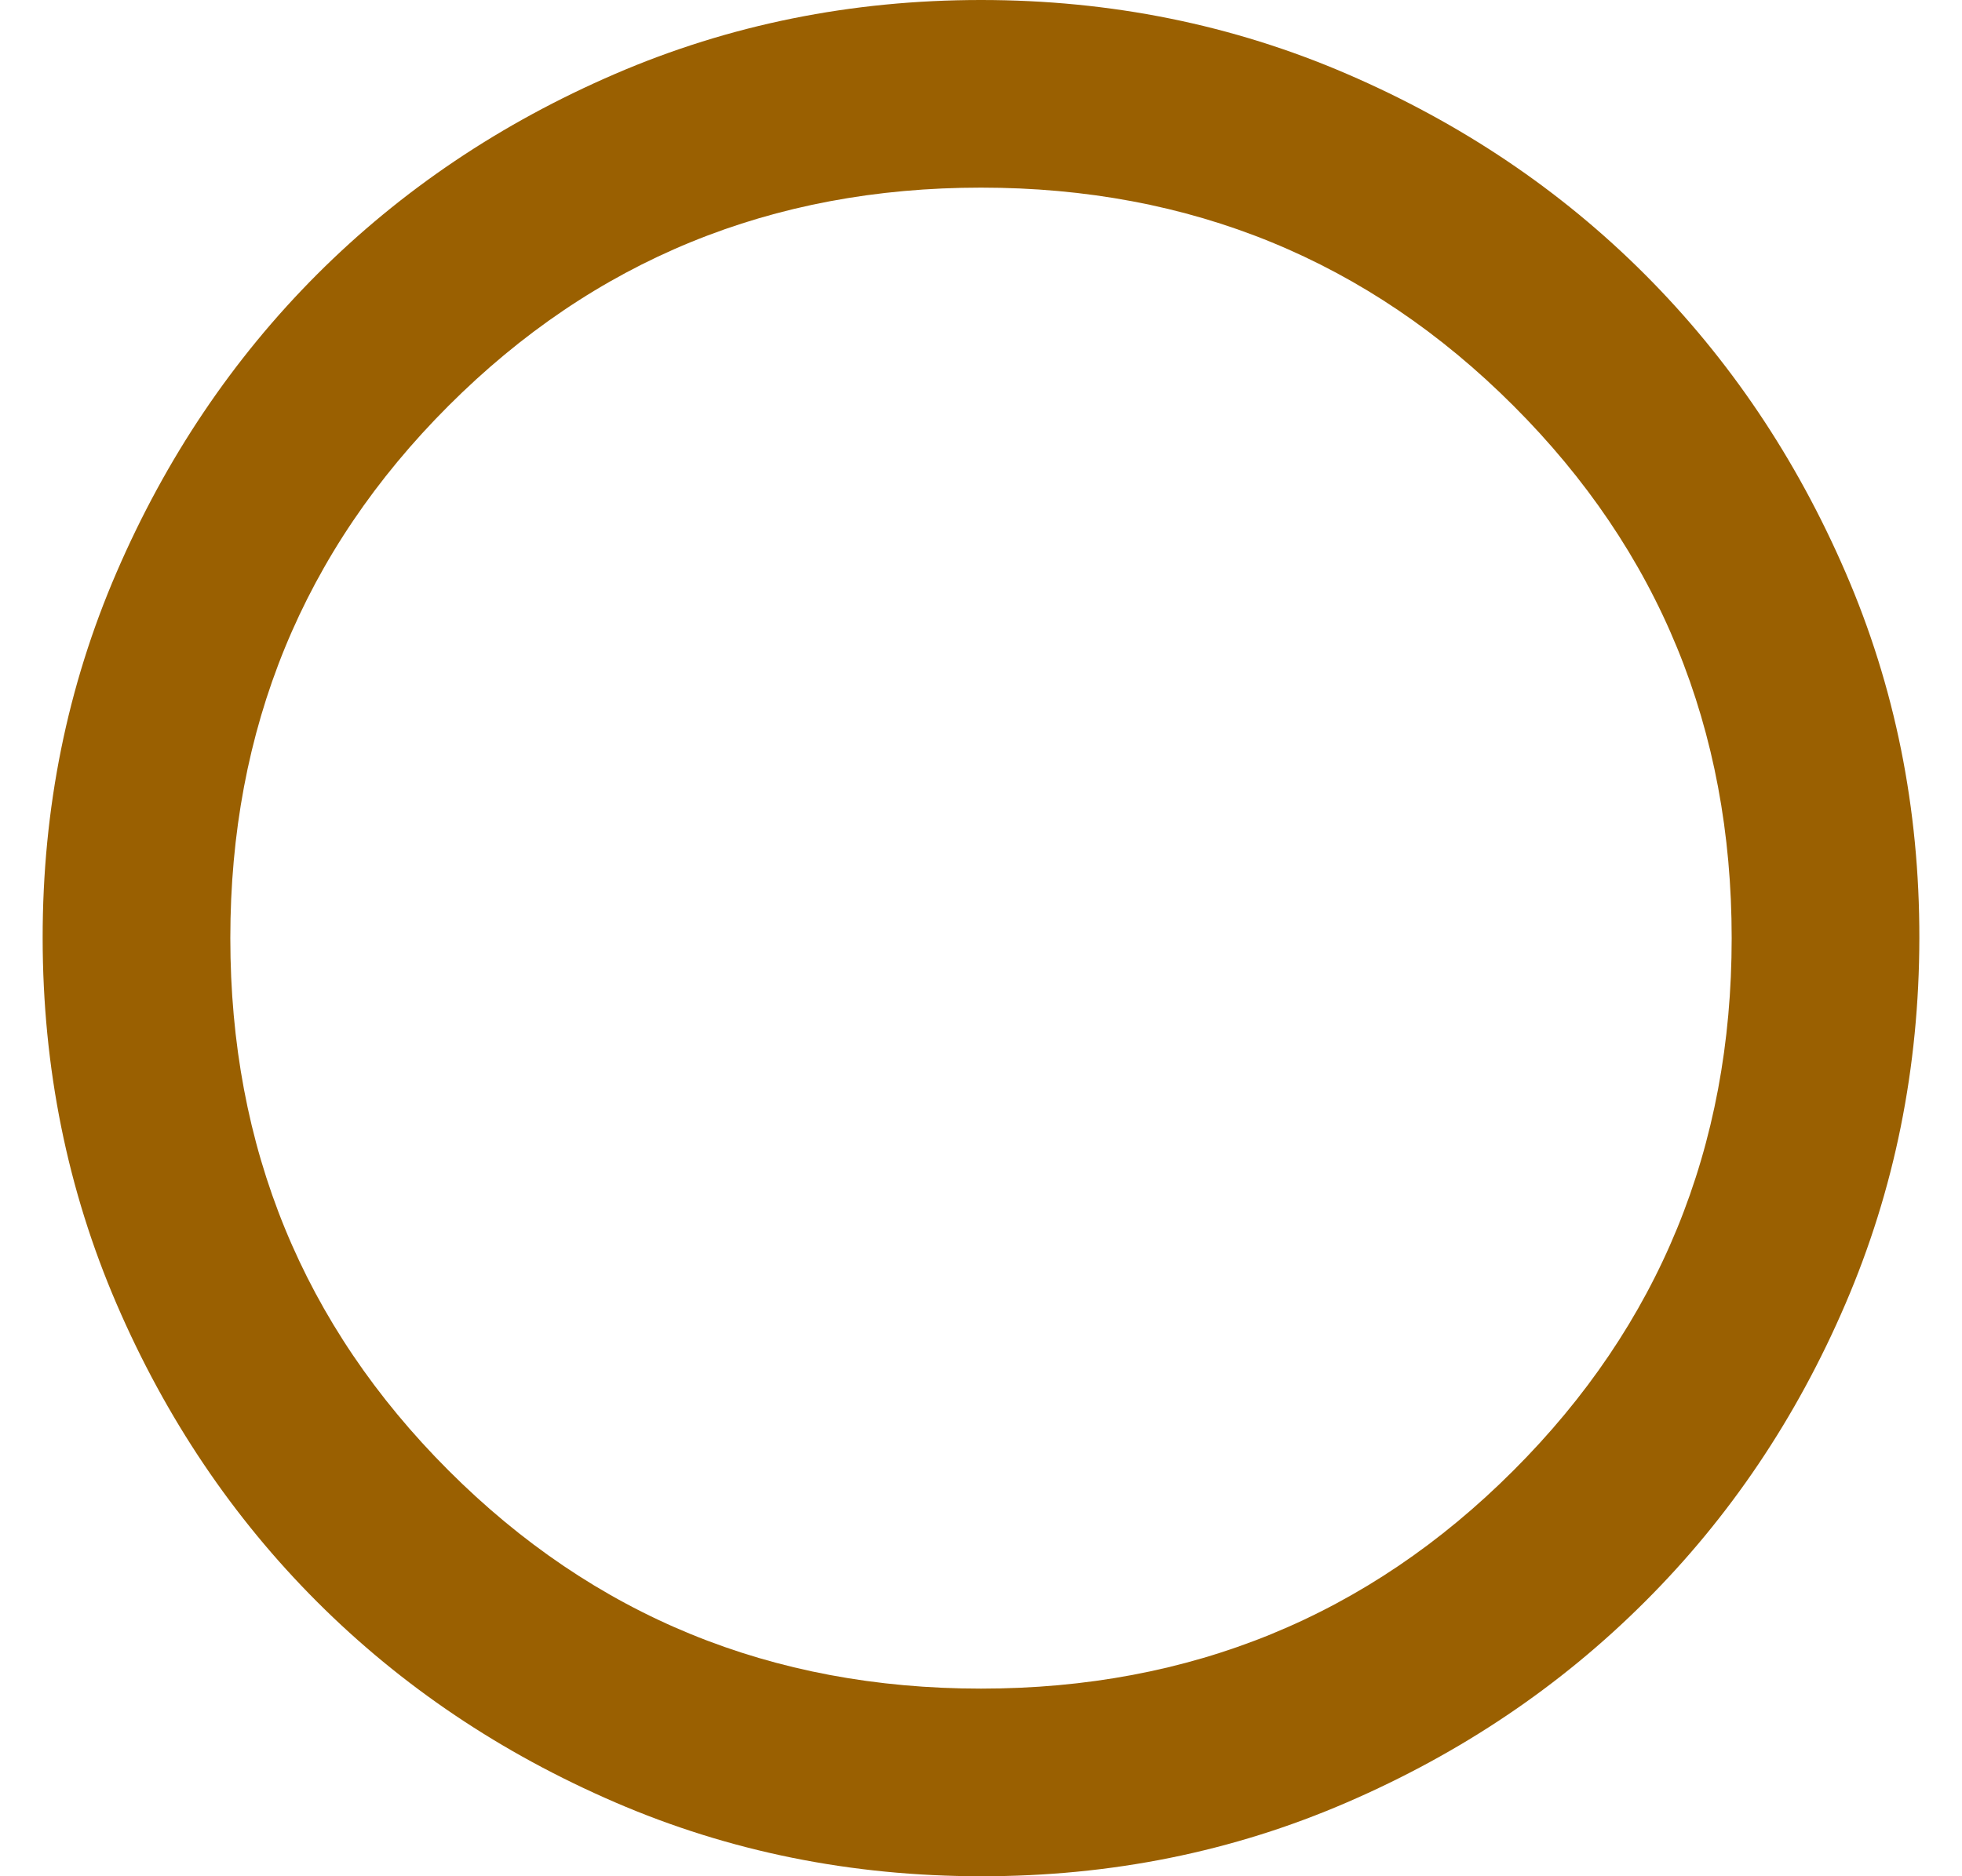 <svg width="23" height="22" viewBox="0 0 23 22" fill="none" xmlns="http://www.w3.org/2000/svg">
<path d="M11.5 22C9.978 22 8.548 21.711 7.21 21.133C5.872 20.555 4.707 19.772 3.717 18.782C2.728 17.793 1.944 16.629 1.367 15.29C0.79 13.951 0.501 12.521 0.5 11C0.499 9.479 0.788 8.049 1.367 6.71C1.945 5.371 2.729 4.207 3.717 3.217C4.706 2.228 5.87 1.445 7.21 0.867C8.55 0.289 9.98 0 11.5 0C13.02 0 14.45 0.289 15.79 0.867C17.13 1.445 18.294 2.228 19.282 3.217C20.271 4.207 21.055 5.371 21.634 6.71C22.214 8.049 22.502 9.479 22.5 11C22.498 12.521 22.209 13.951 21.633 15.29C21.058 16.629 20.274 17.793 19.282 18.782C18.291 19.772 17.127 20.556 15.79 21.134C14.453 21.713 13.023 22.002 11.5 22ZM11.5 19.8C13.957 19.8 16.038 18.948 17.742 17.242C19.448 15.537 20.3 13.457 20.3 11C20.3 8.543 19.448 6.463 17.742 4.758C16.038 3.053 13.957 2.2 11.5 2.2C9.043 2.2 6.963 3.053 5.258 4.758C3.553 6.463 2.7 8.543 2.7 11C2.7 13.457 3.553 15.537 5.258 17.242C6.963 18.948 9.043 19.8 11.5 19.8Z" fill="#9A6001"/>
</svg>
